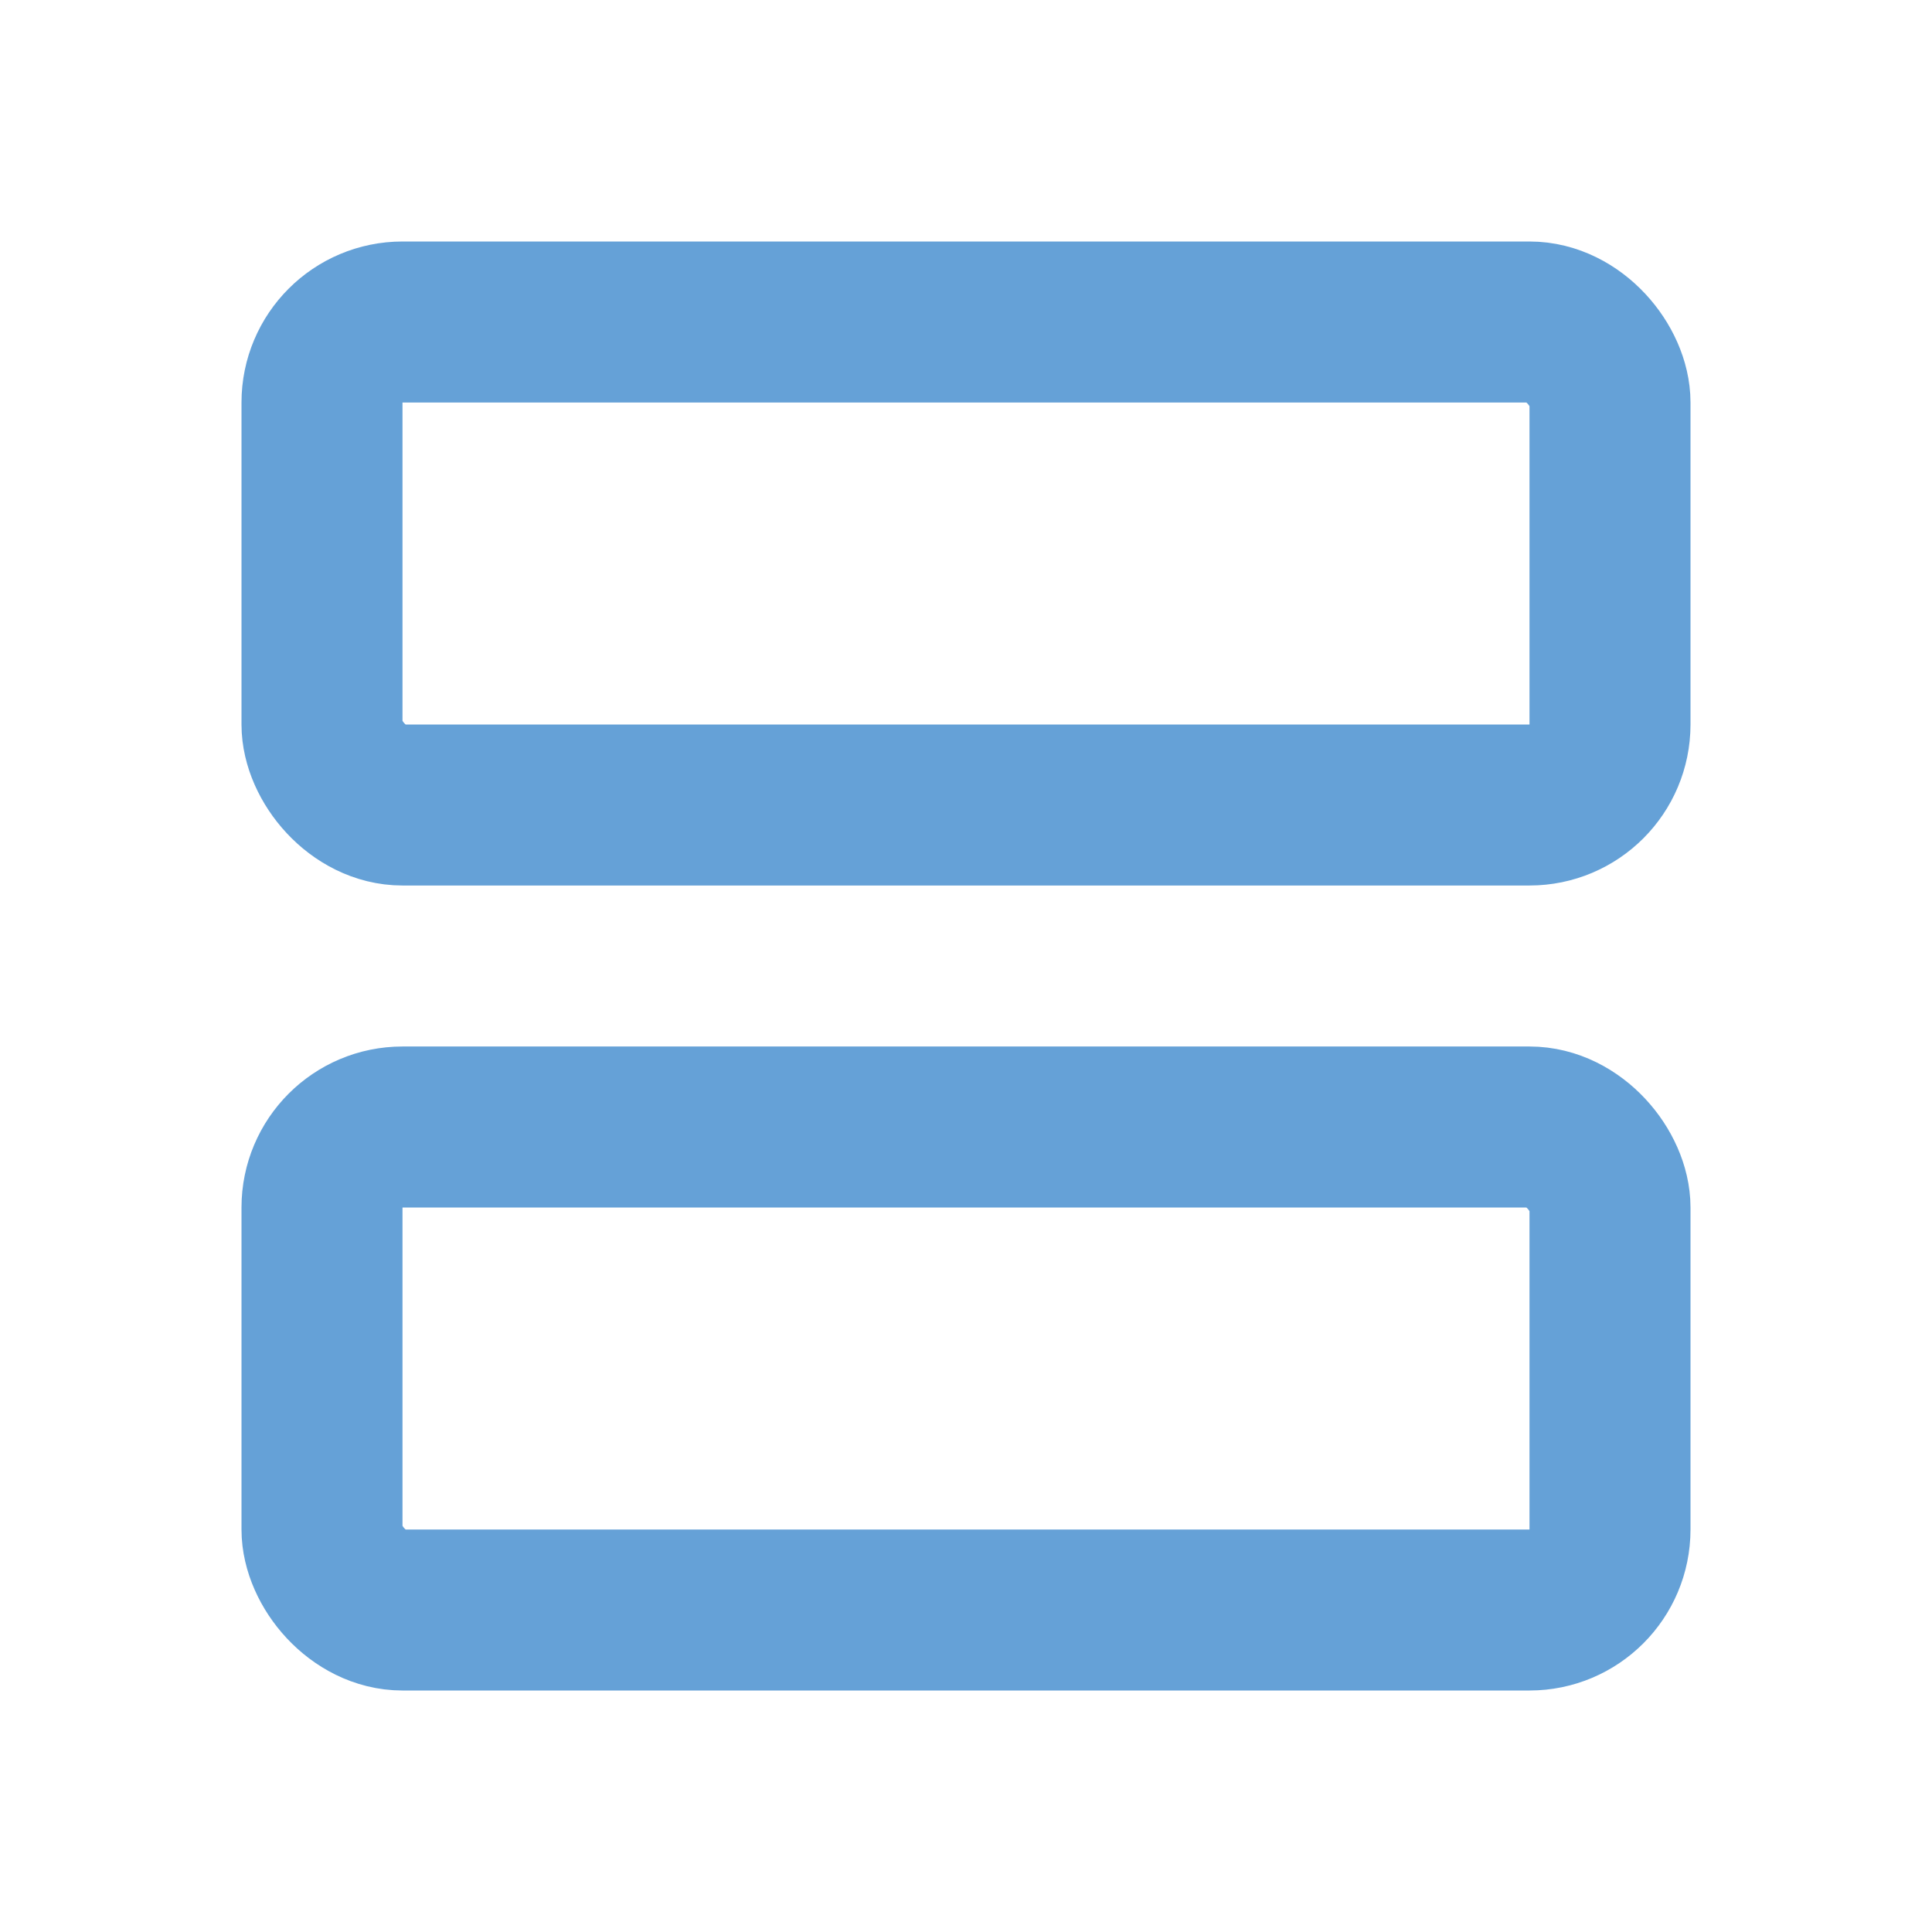 <svg width="24" height="24" viewBox="0 0 24 24" fill="none" xmlns="http://www.w3.org/2000/svg">
<rect x="4" y="4" width="16" height="6" rx="1" stroke="#65A1D7" stroke-width="2"/>
<rect x="4" y="14" width="16" height="6" rx="1" stroke="#65A1D7" stroke-width="2"/>
</svg>
